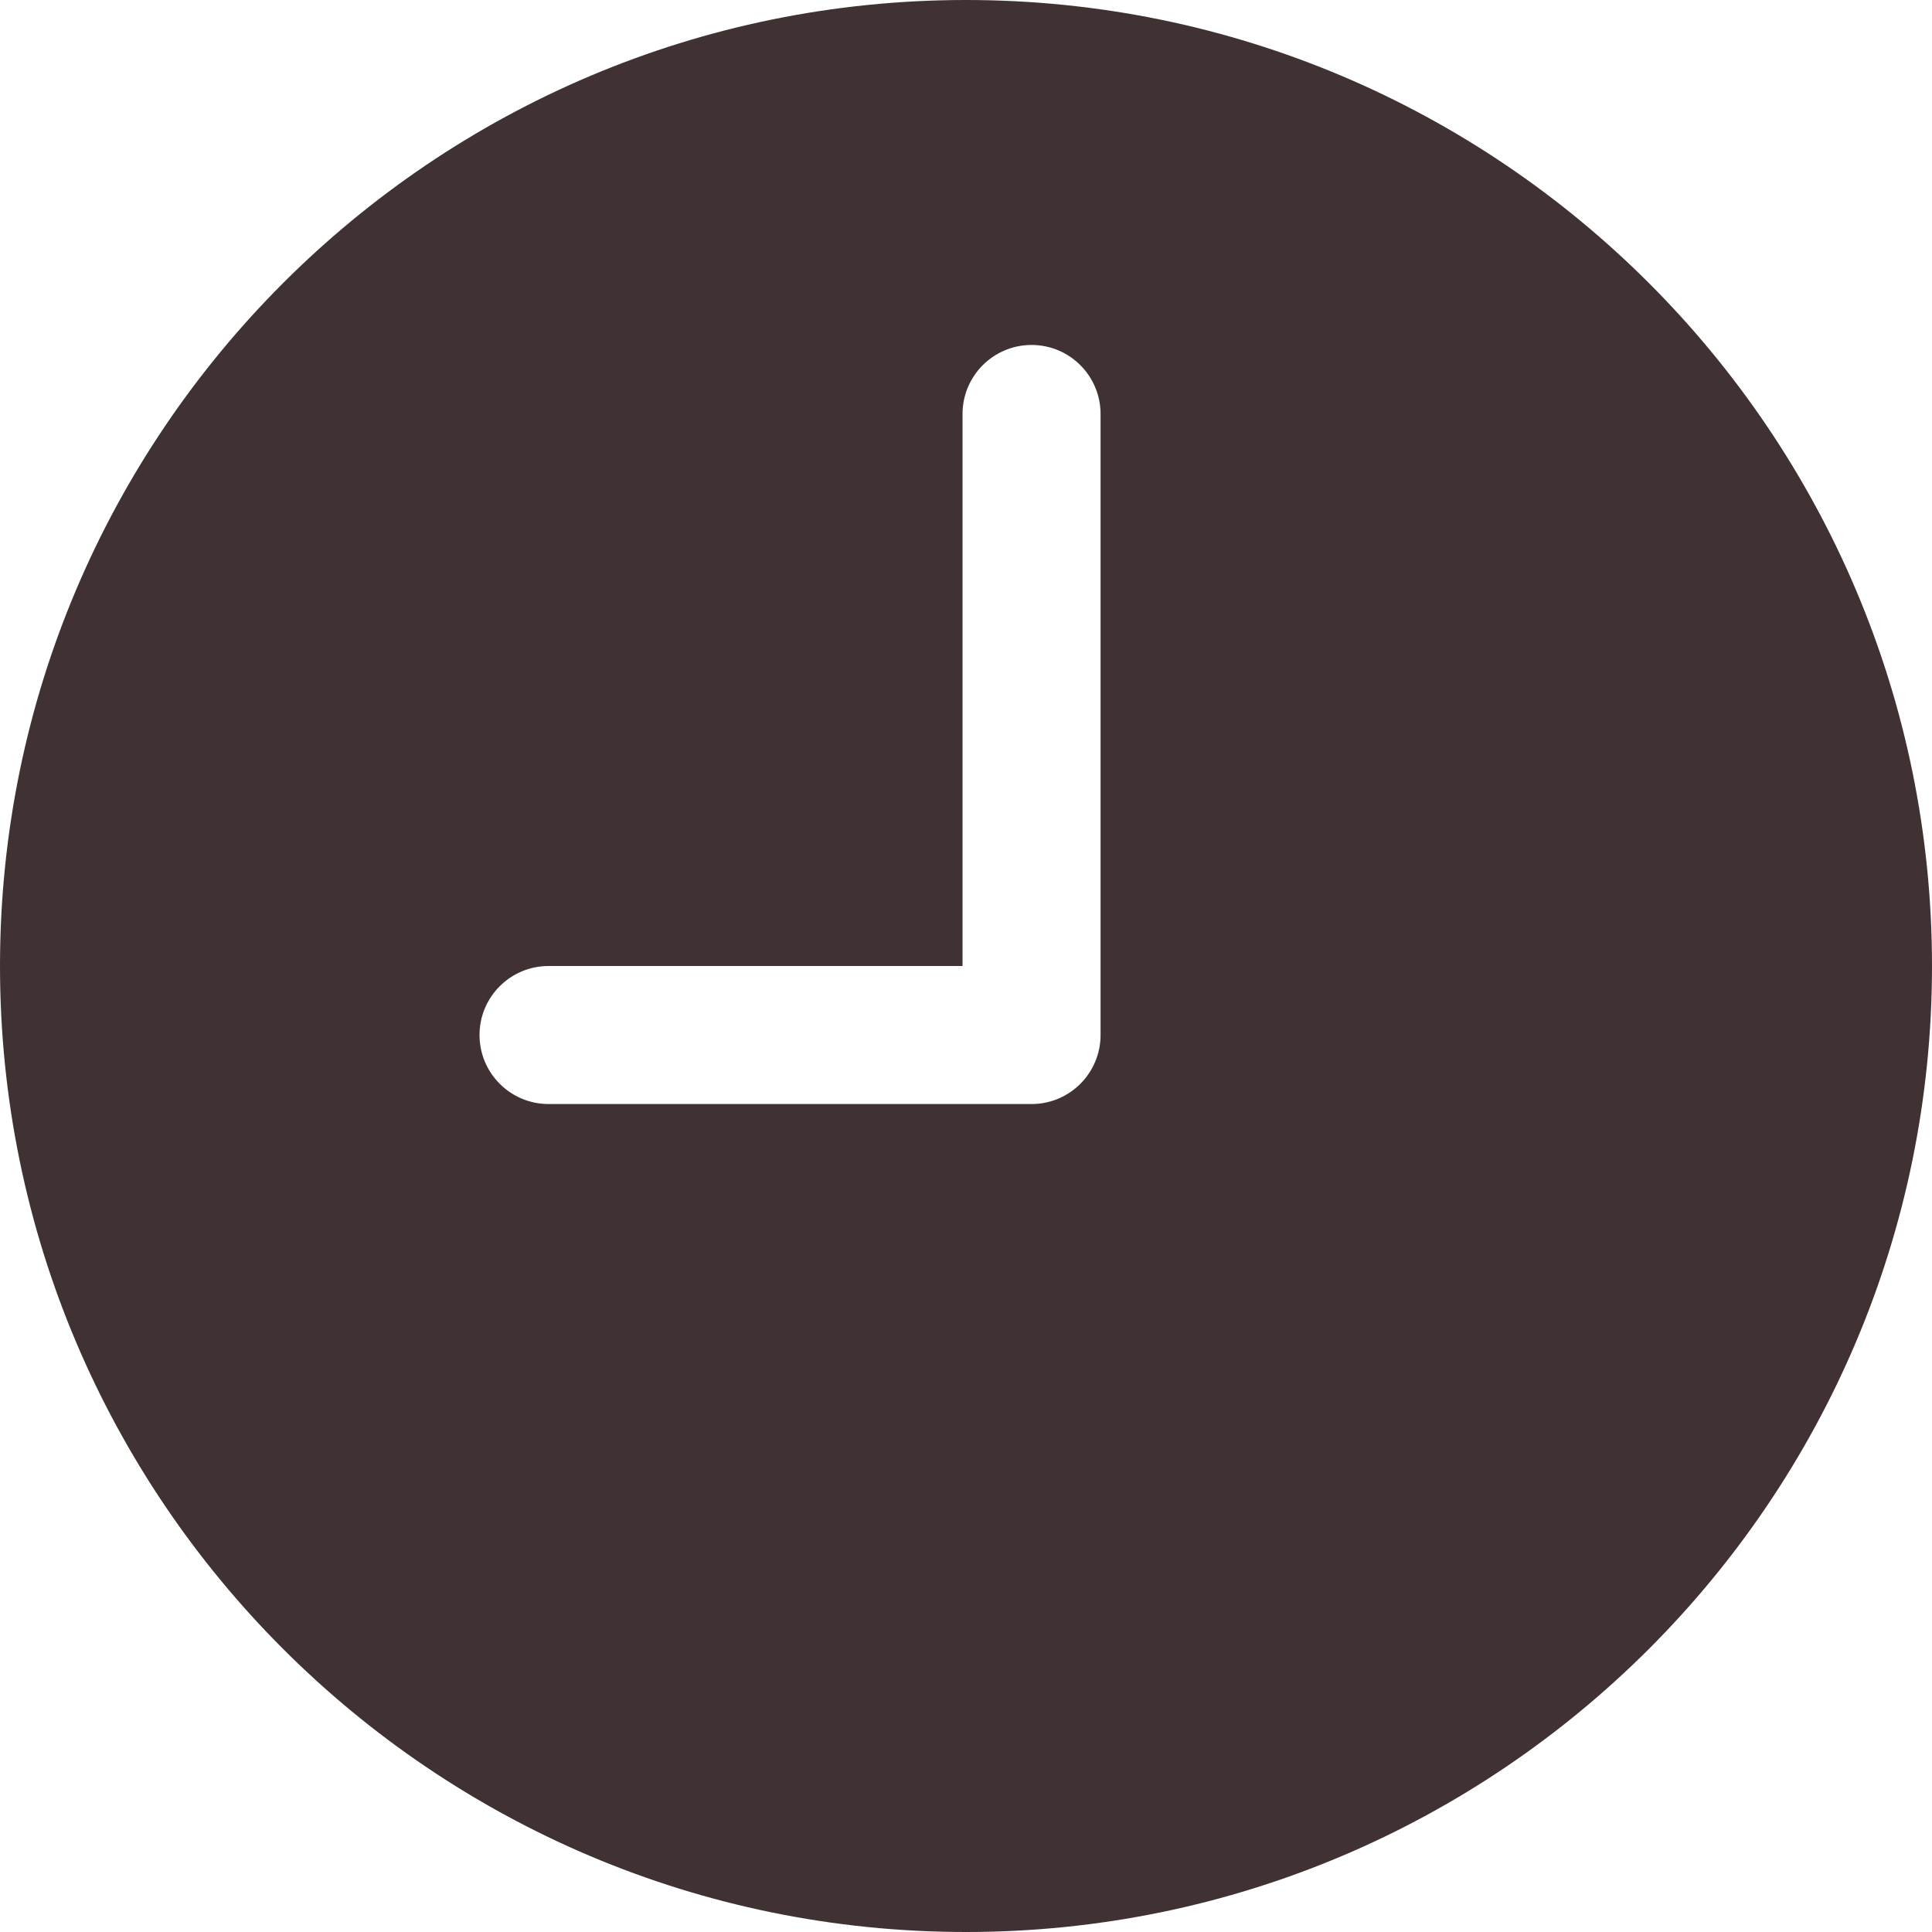 <svg width="20" height="20" viewBox="0 0 20 20" fill="none" xmlns="http://www.w3.org/2000/svg">
<path fill-rule="evenodd" clip-rule="evenodd" d="M10 0C15.519 0 20 4.481 20 10C20 15.519 15.519 20 10 20C4.481 20 0 15.519 0 10C0 4.481 4.481 0 10 0ZM9.964 4.286C9.964 3.891 10.284 3.571 10.679 3.571C11.073 3.571 11.393 3.891 11.393 4.286V10.714C11.393 11.109 11.073 11.429 10.679 11.429H5.679C5.284 11.429 4.964 11.109 4.964 10.714C4.964 10.32 5.284 10 5.679 10H9.964V4.286Z" fill="#403233"/>
</svg>
